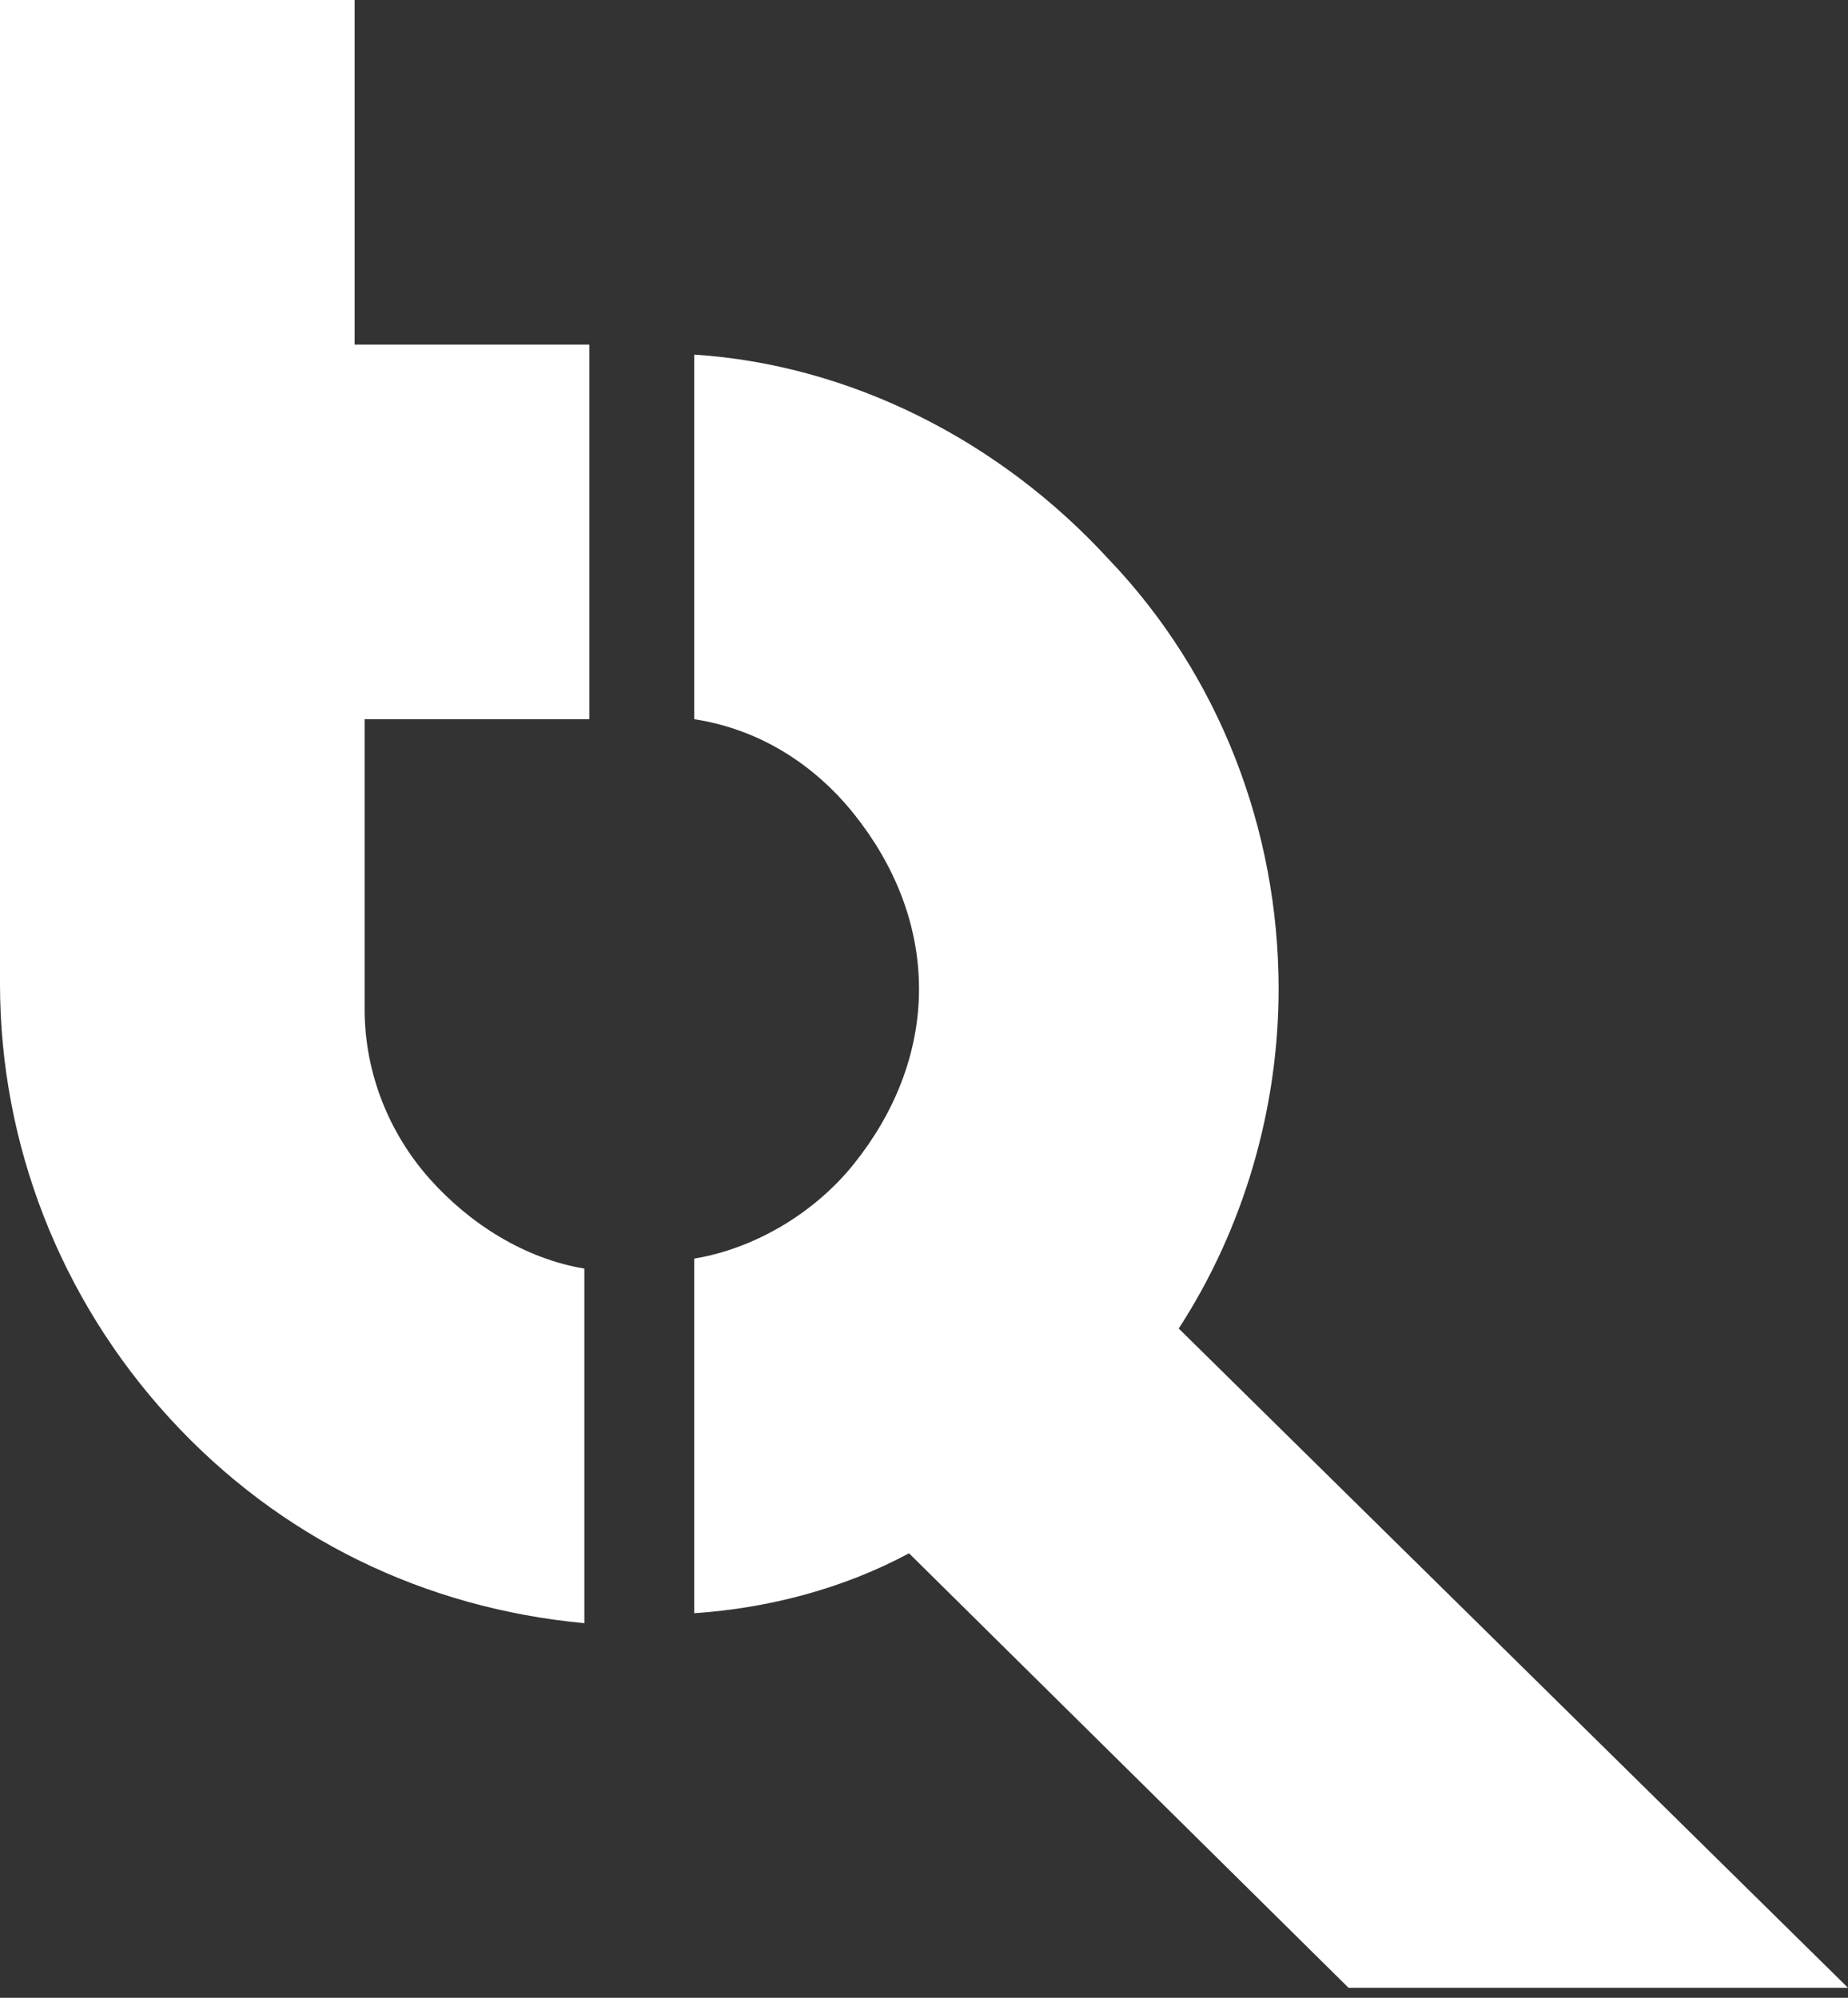 <?xml version="1.0" encoding="utf-8"?>
<!-- Generator: Adobe Illustrator 27.2.0, SVG Export Plug-In . SVG Version: 6.00 Build 0)  -->
<svg version="1.1" id="Ebene_1" xmlns="http://www.w3.org/2000/svg" xmlns:xlink="http://www.w3.org/1999/xlink" x="0px" y="0px"
	 viewBox="0 0 37 40" style="enable-background:new 0 0 37 40;" xml:space="preserve">
<rect x="0" y="0" width="37" height="40" fill="#333333" stroke="none"/>
<style type="text/css">
	.st0{fill:#FFFFFF;}
</style>
<path class="st0" d="M23.6,26.6c1.3-2,2-4.4,2-6.8c0-3.2-1.2-6.3-3.4-8.6C20,8.8,17,7.3,13.9,7.1v7.3c1.3,0.2,2.4,0.9,3.2,1.9
	c0.8,1,1.3,2.2,1.3,3.5s-0.5,2.5-1.3,3.5s-2,1.7-3.2,1.9v7.1c1.5-0.1,3-0.5,4.3-1.2l8.8,8.7H37L23.6,26.6z"/>
<path class="st0" d="M7.1,6.9V0H0v19.7c0,3.2,1.2,6.3,3.4,8.7s5.1,3.8,8.3,4.1v-7.1c-1.2-0.2-2.3-0.9-3.1-1.8
	c-0.8-0.9-1.3-2.1-1.3-3.4v-5.8h4.5V6.9L7.1,6.9L7.1,6.9z"/>
</svg>
